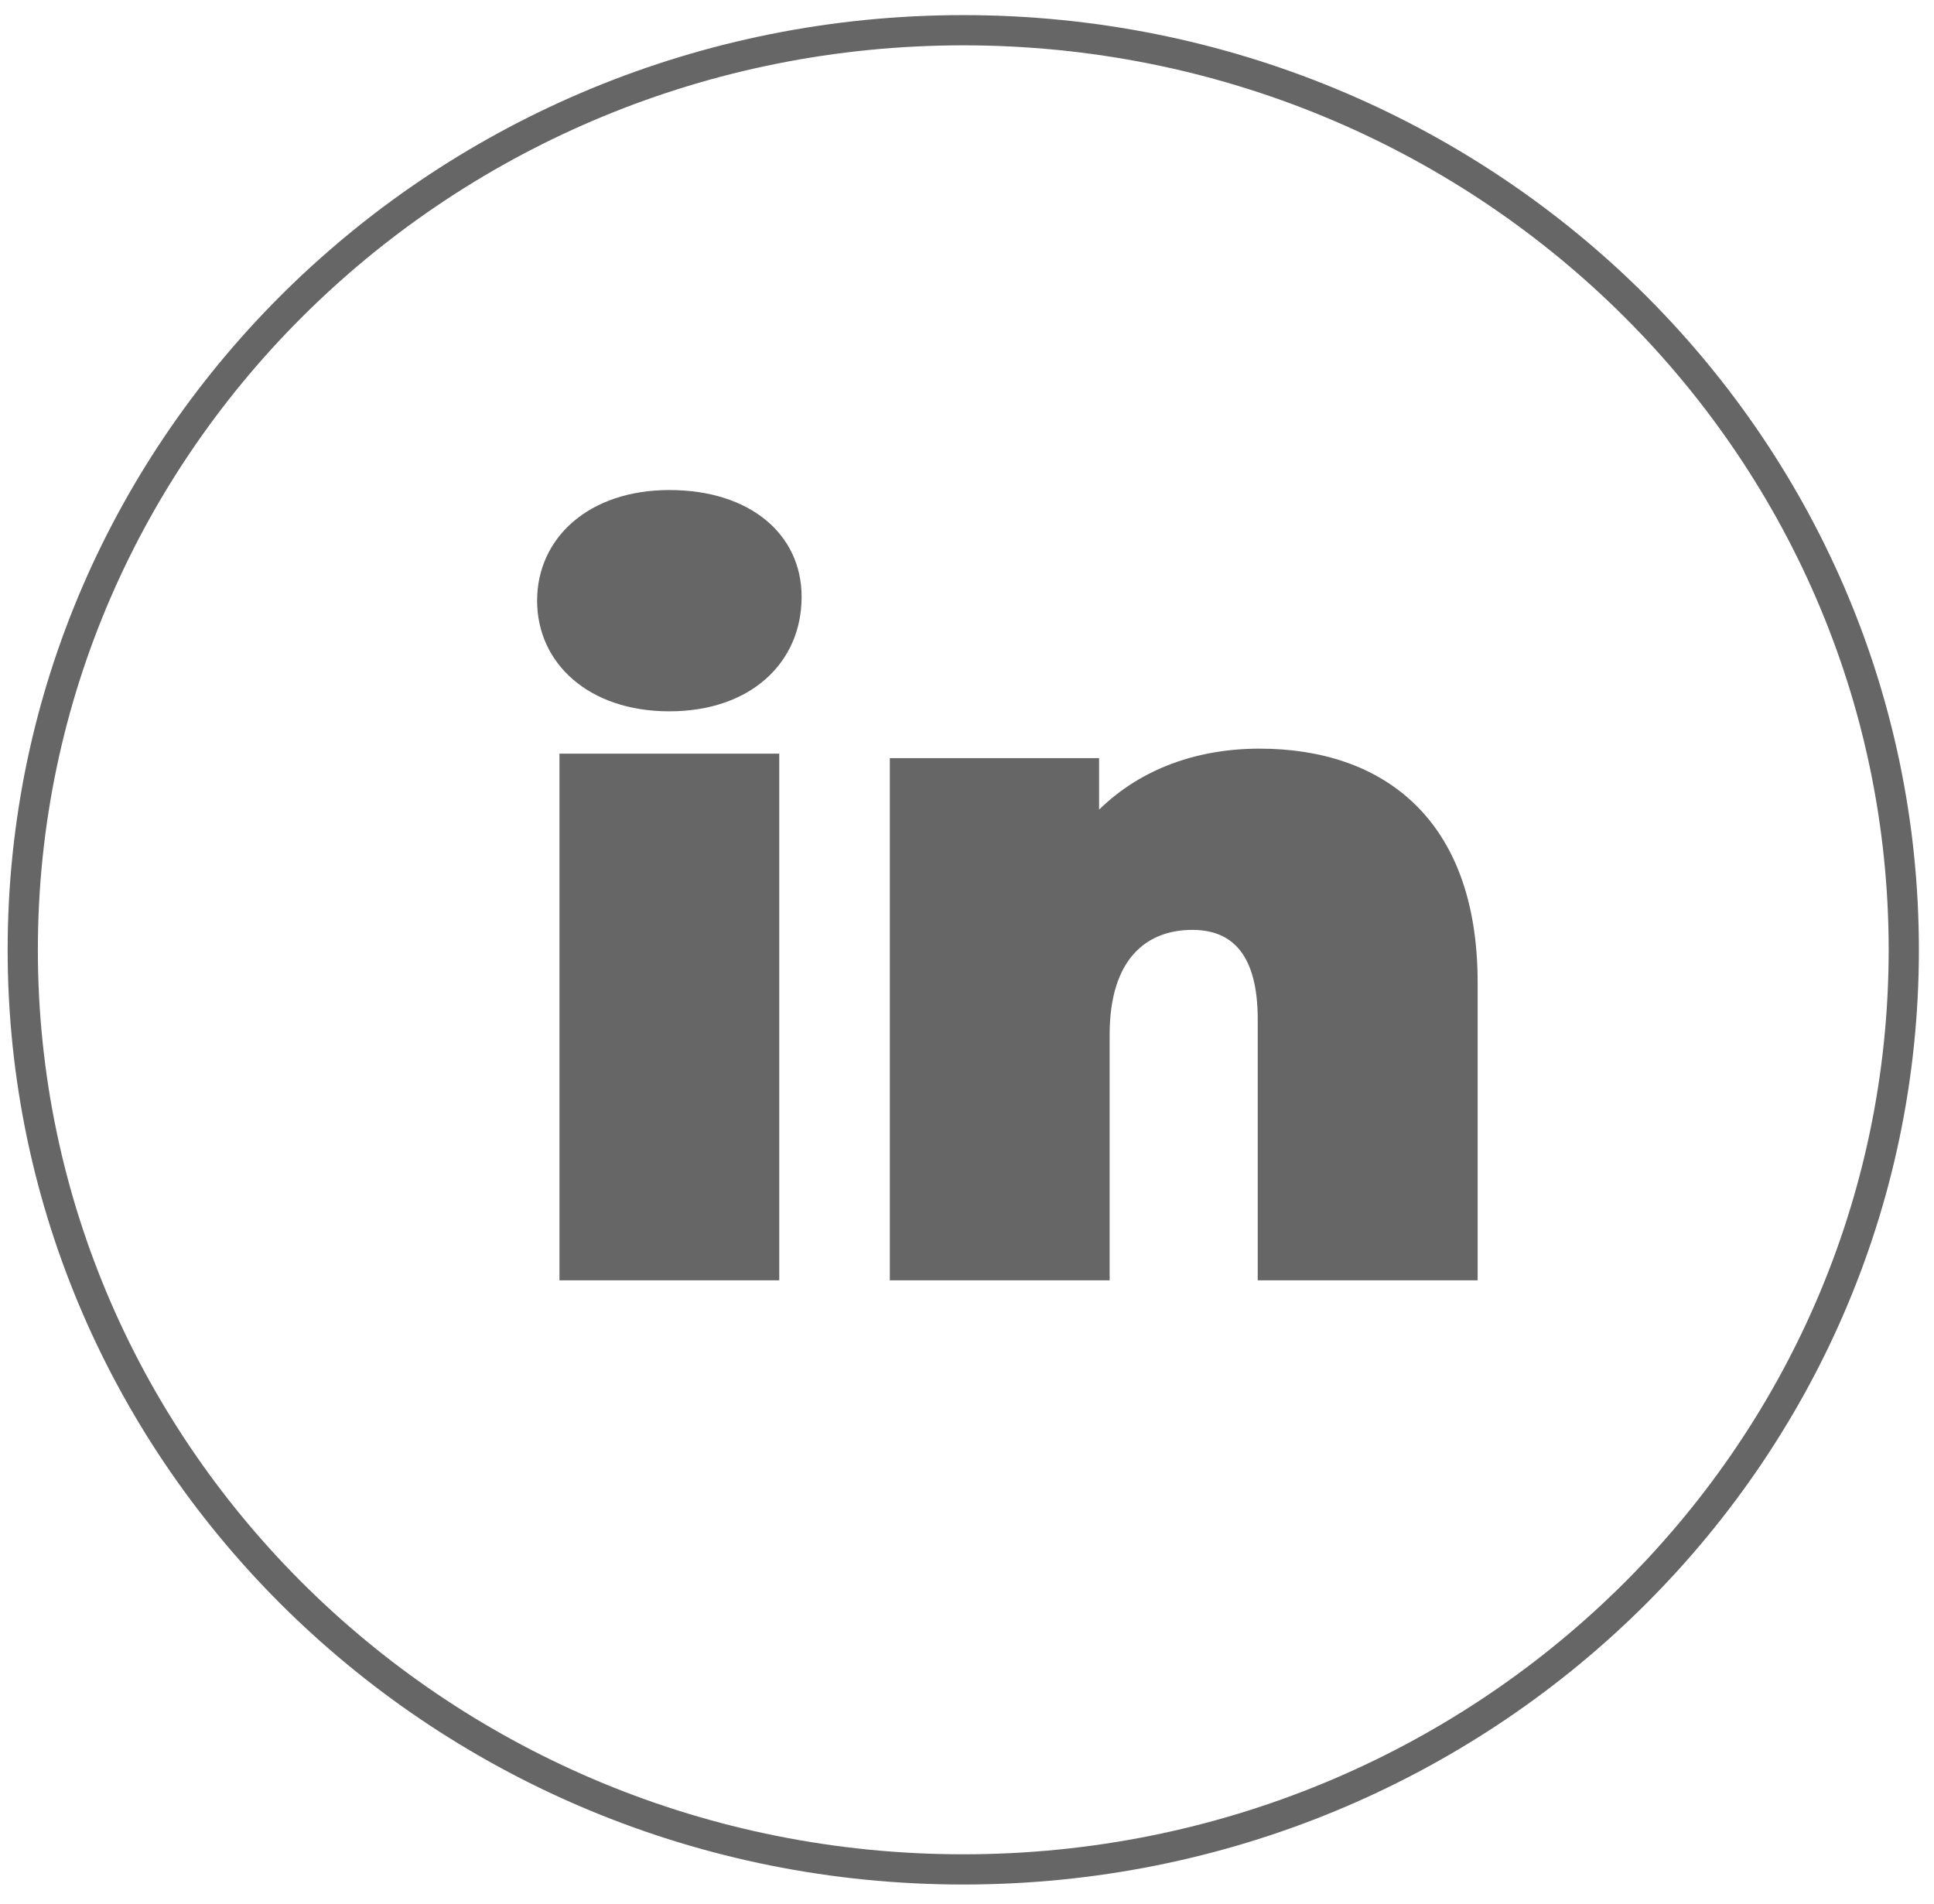<svg width="64" height="63" viewBox="0 0 64 63" fill="none" xmlns="http://www.w3.org/2000/svg">
<path d="M31.877 61.857C49.066 61.857 63 48.234 63 31.429C63 14.623 49.066 1 31.877 1C14.688 1 0.753 14.623 0.753 31.429C0.753 48.234 14.688 61.857 31.877 61.857Z" stroke="#666666" stroke-miterlimit="10"/>
<path d="M17.774 19.875C17.774 17.805 19.479 16.215 22.15 16.215C24.822 16.215 26.527 17.679 26.527 19.749C26.527 21.945 24.822 23.537 22.15 23.537C19.479 23.537 17.774 21.945 17.774 19.875ZM18.514 24.937H25.787V42.364H18.514V24.937Z" fill="#666666"/>
<path d="M48.898 32.505V42.364H41.621V33.735C41.621 31.589 40.782 30.769 39.458 30.769C37.977 30.769 36.72 31.685 36.72 34.242V42.364H29.446V25.086H36.371V26.791C37.756 25.434 39.624 24.772 41.684 24.772C45.741 24.772 48.898 27.074 48.898 32.505Z" fill="#666666"/>
</svg>
